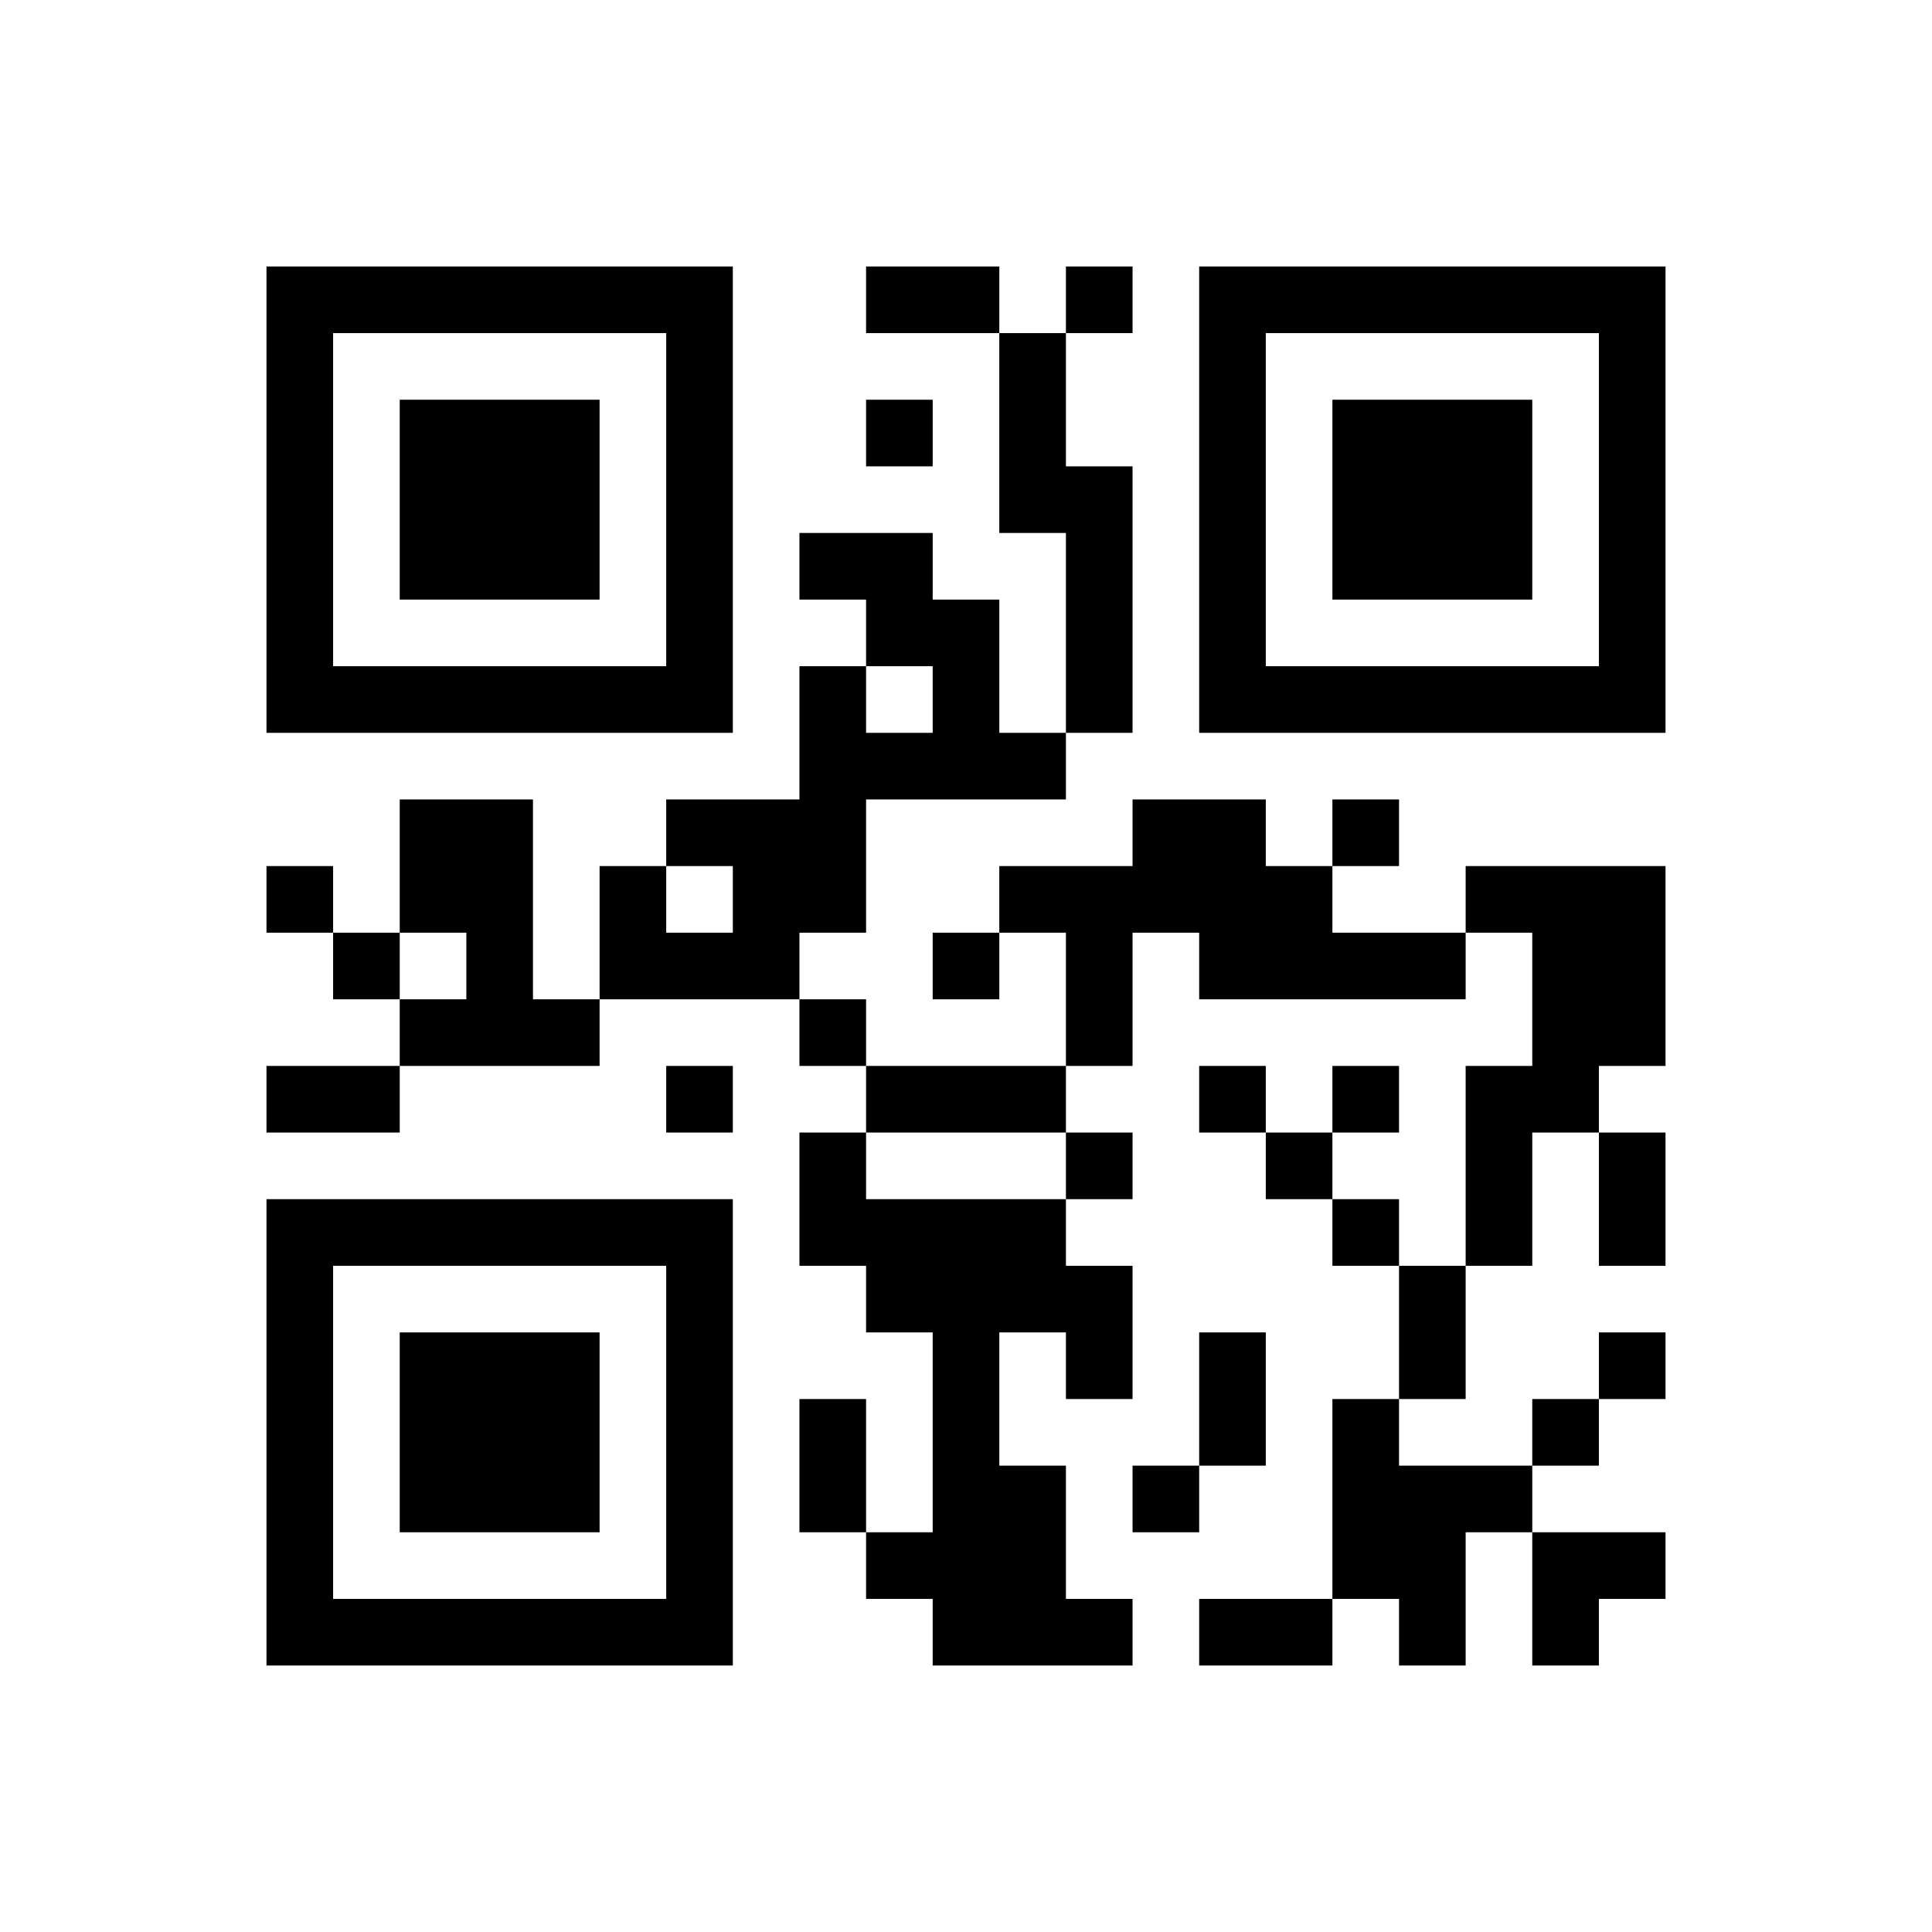 ﻿<?xml version="1.0" encoding="UTF-8"?>
<!DOCTYPE svg PUBLIC "-//W3C//DTD SVG 1.1//EN" "http://www.w3.org/Graphics/SVG/1.1/DTD/svg11.dtd">
<svg xmlns="http://www.w3.org/2000/svg" version="1.1" viewBox="0 0 29 29" stroke="none">
	<rect width="100%" height="100%" fill="#ffffff"/>
	<path d="M4,4h7v1h-7z M13,4h2v1h-2z M16,4h1v1h-1z M18,4h7v1h-7z M4,5h1v6h-1z M10,5h1v6h-1z M15,5h1v3h-1z M18,5h1v6h-1z M24,5h1v6h-1z M6,6h3v3h-3z M13,6h1v1h-1z M20,6h3v3h-3z M16,7h1v4h-1z M12,8h2v1h-2z M13,9h2v1h-2z M5,10h5v1h-5z M12,10h1v4h-1z M14,10h1v2h-1z M19,10h5v1h-5z M13,11h1v1h-1z M15,11h1v1h-1z M6,12h2v2h-2z M10,12h2v1h-2z M17,12h2v2h-2z M20,12h1v1h-1z M4,13h1v1h-1z M9,13h1v2h-1z M11,13h1v2h-1z M15,13h2v1h-2z M19,13h1v2h-1z M22,13h3v1h-3z M5,14h1v1h-1z M7,14h1v2h-1z M10,14h1v1h-1z M14,14h1v1h-1z M16,14h1v2h-1z M18,14h1v1h-1z M20,14h2v1h-2z M23,14h2v2h-2z M6,15h1v1h-1z M8,15h1v1h-1z M12,15h1v1h-1z M4,16h2v1h-2z M10,16h1v1h-1z M13,16h3v1h-3z M18,16h1v1h-1z M20,16h1v1h-1z M22,16h1v3h-1z M23,16h1v1h-1z M12,17h1v2h-1z M16,17h1v1h-1z M19,17h1v1h-1z M24,17h1v2h-1z M4,18h7v1h-7z M13,18h3v2h-3z M20,18h1v1h-1z M4,19h1v6h-1z M10,19h1v6h-1z M16,19h1v2h-1z M21,19h1v2h-1z M6,20h3v3h-3z M14,20h1v5h-1z M18,20h1v2h-1z M24,20h1v1h-1z M12,21h1v2h-1z M20,21h1v3h-1z M23,21h1v1h-1z M15,22h1v3h-1z M17,22h1v1h-1z M21,22h1v3h-1z M22,22h1v1h-1z M13,23h1v1h-1z M23,23h2v1h-2z M5,24h5v1h-5z M16,24h1v1h-1z M18,24h2v1h-2z M23,24h1v1h-1z" fill="#000000"/>
</svg>
